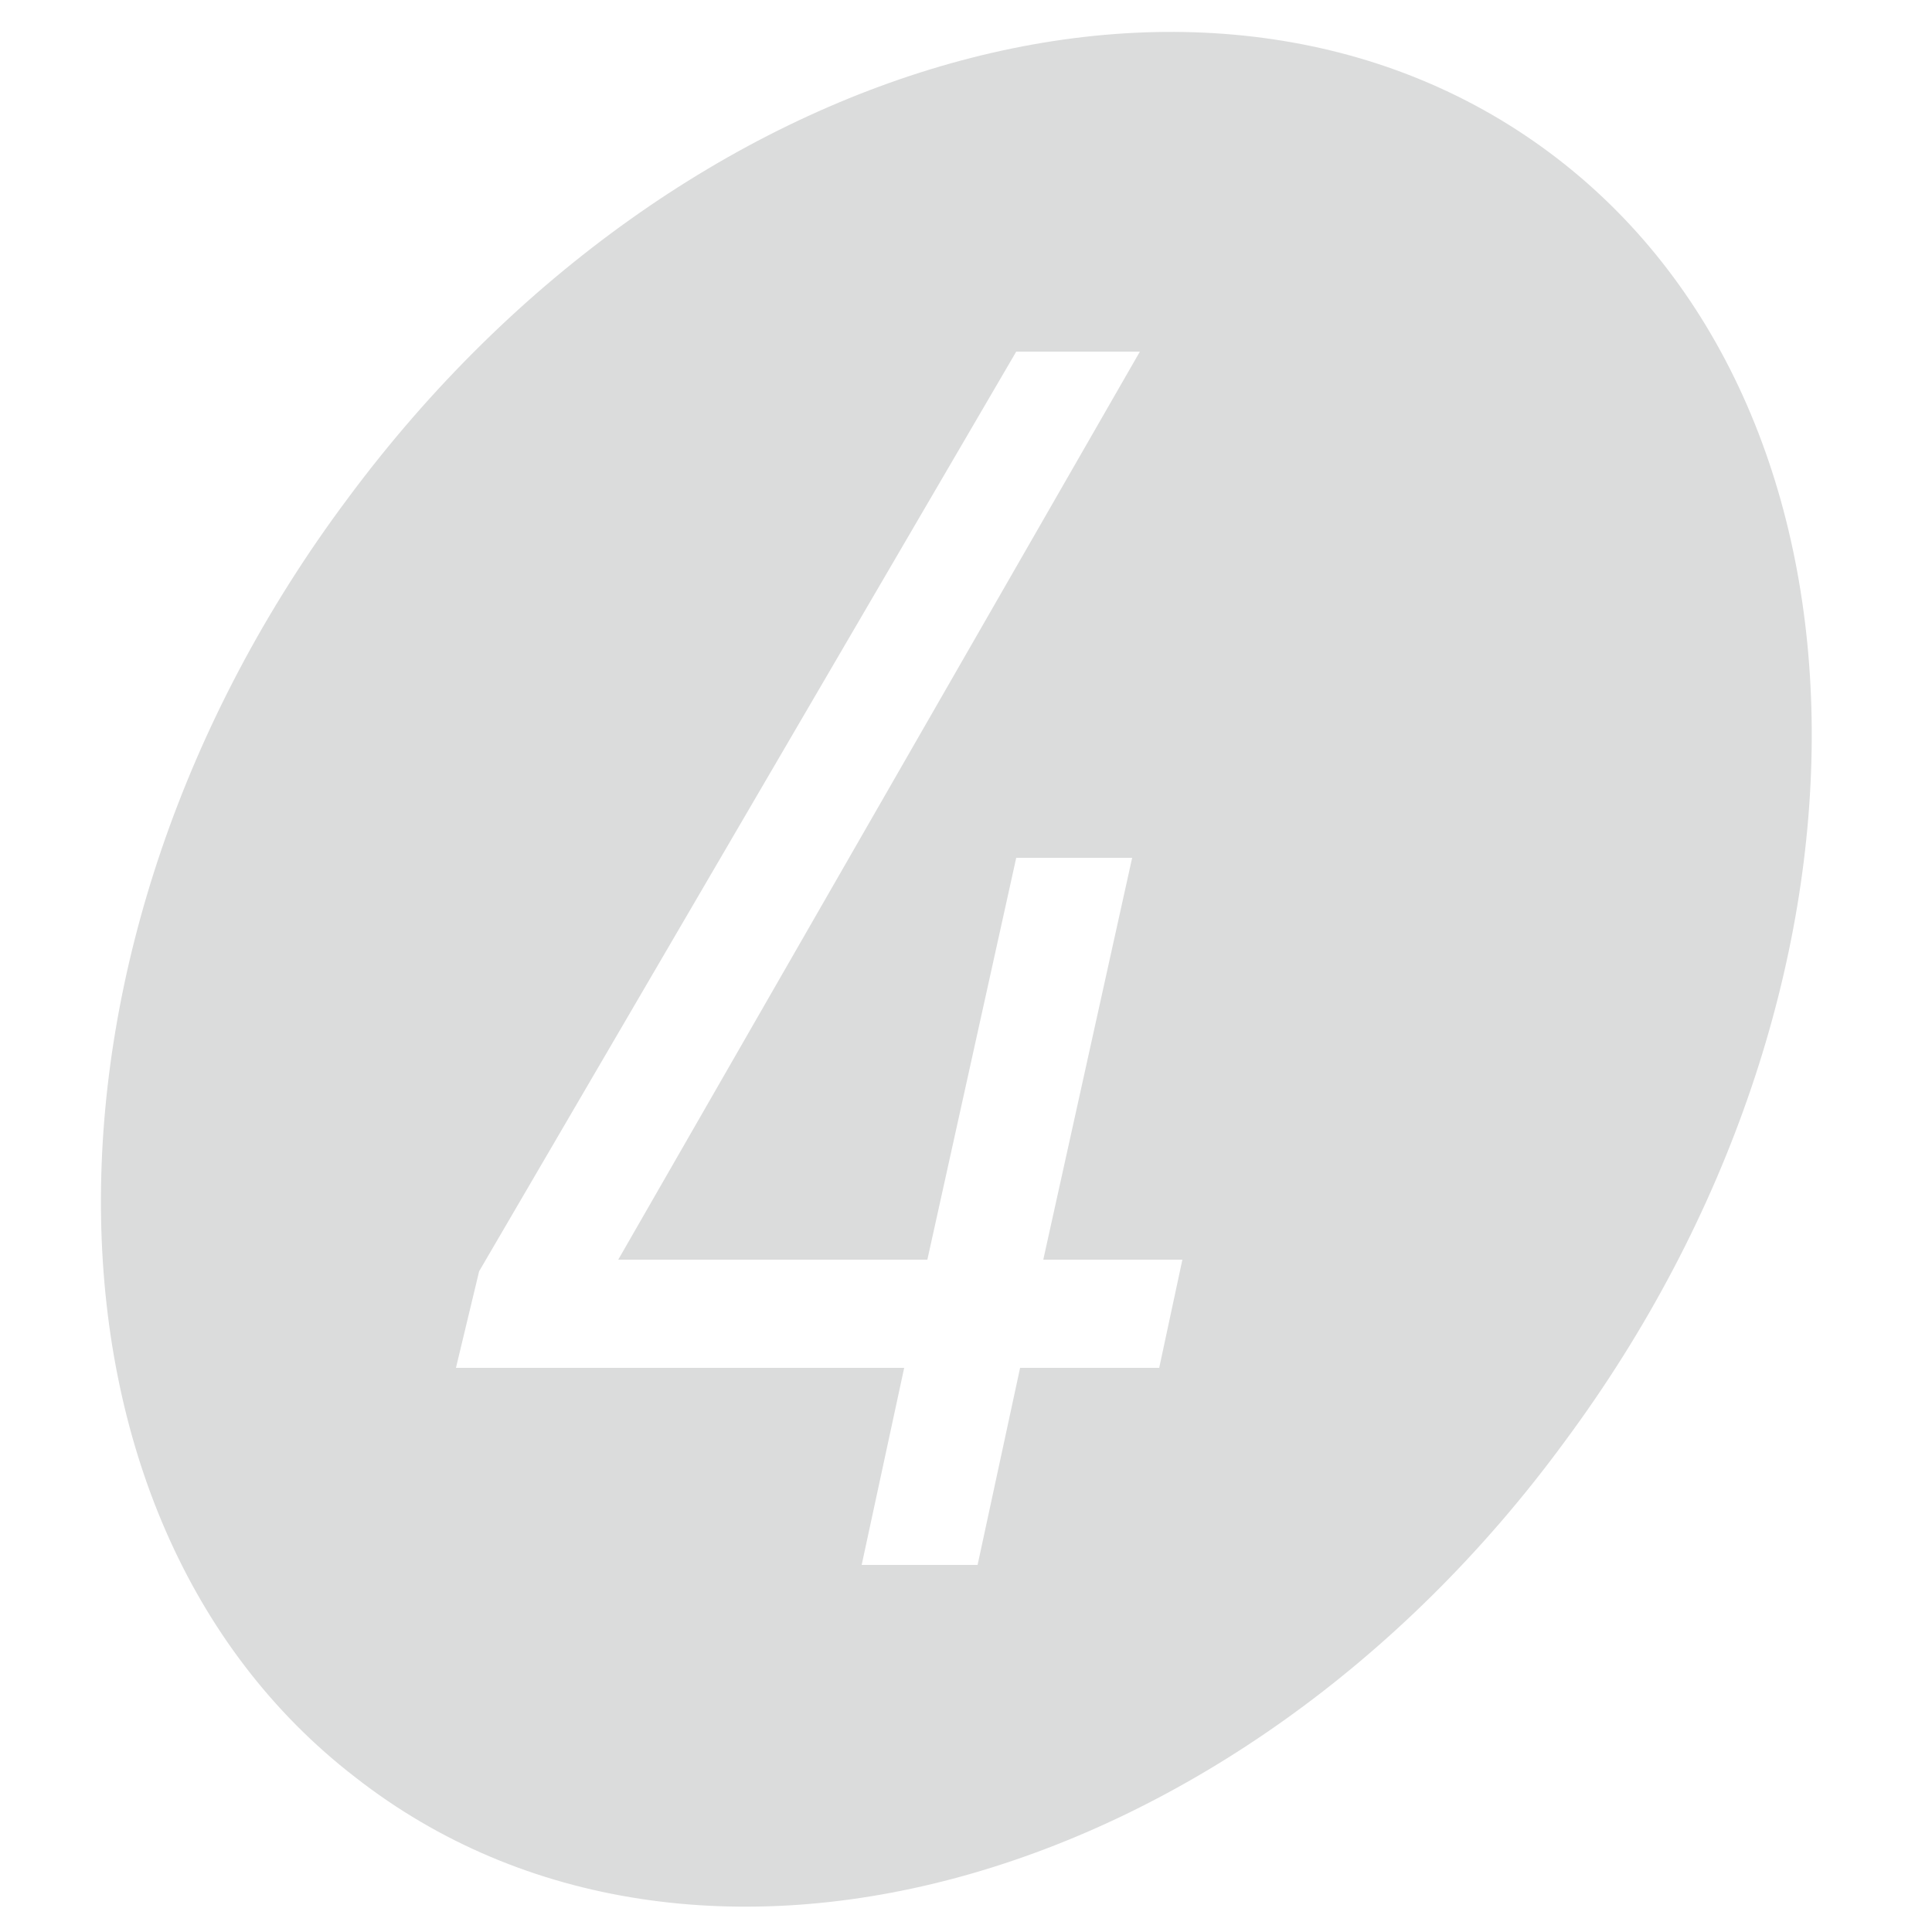 <?xml version="1.0" encoding="utf-8"?>
<!-- Generator: Adobe Illustrator 28.0.0, SVG Export Plug-In . SVG Version: 6.00 Build 0)  -->
<svg version="1.1" id="图层_1" xmlns="http://www.w3.org/2000/svg" xmlns:xlink="http://www.w3.org/1999/xlink" x="0px" y="0px"
	 viewBox="0 0 50 50" style="enable-background:new 0 0 50 50;" xml:space="preserve">
<style type="text/css">
	.st0{fill-rule:evenodd;clip-rule:evenodd;fill:#DBDCDC;}
</style>
<path class="st0" d="M12.4,32.9l-0.6,2.5h11.6l-1.1,5.1h3l1.1-5.1H30l0.6-2.8H27l2.3-10.4h-3l-2.3,10.4H16L29.5,9.1h-3.2L12.4,32.9z
	 M9,12.9C17.6,1.3,31.6-2.6,40.3,4.1c8.7,6.7,8.8,21.6,0.2,33.2C32,48.9,17.9,52.8,9.2,46C0.5,39.3,0.4,24.4,9,12.9z"/>
</svg>
